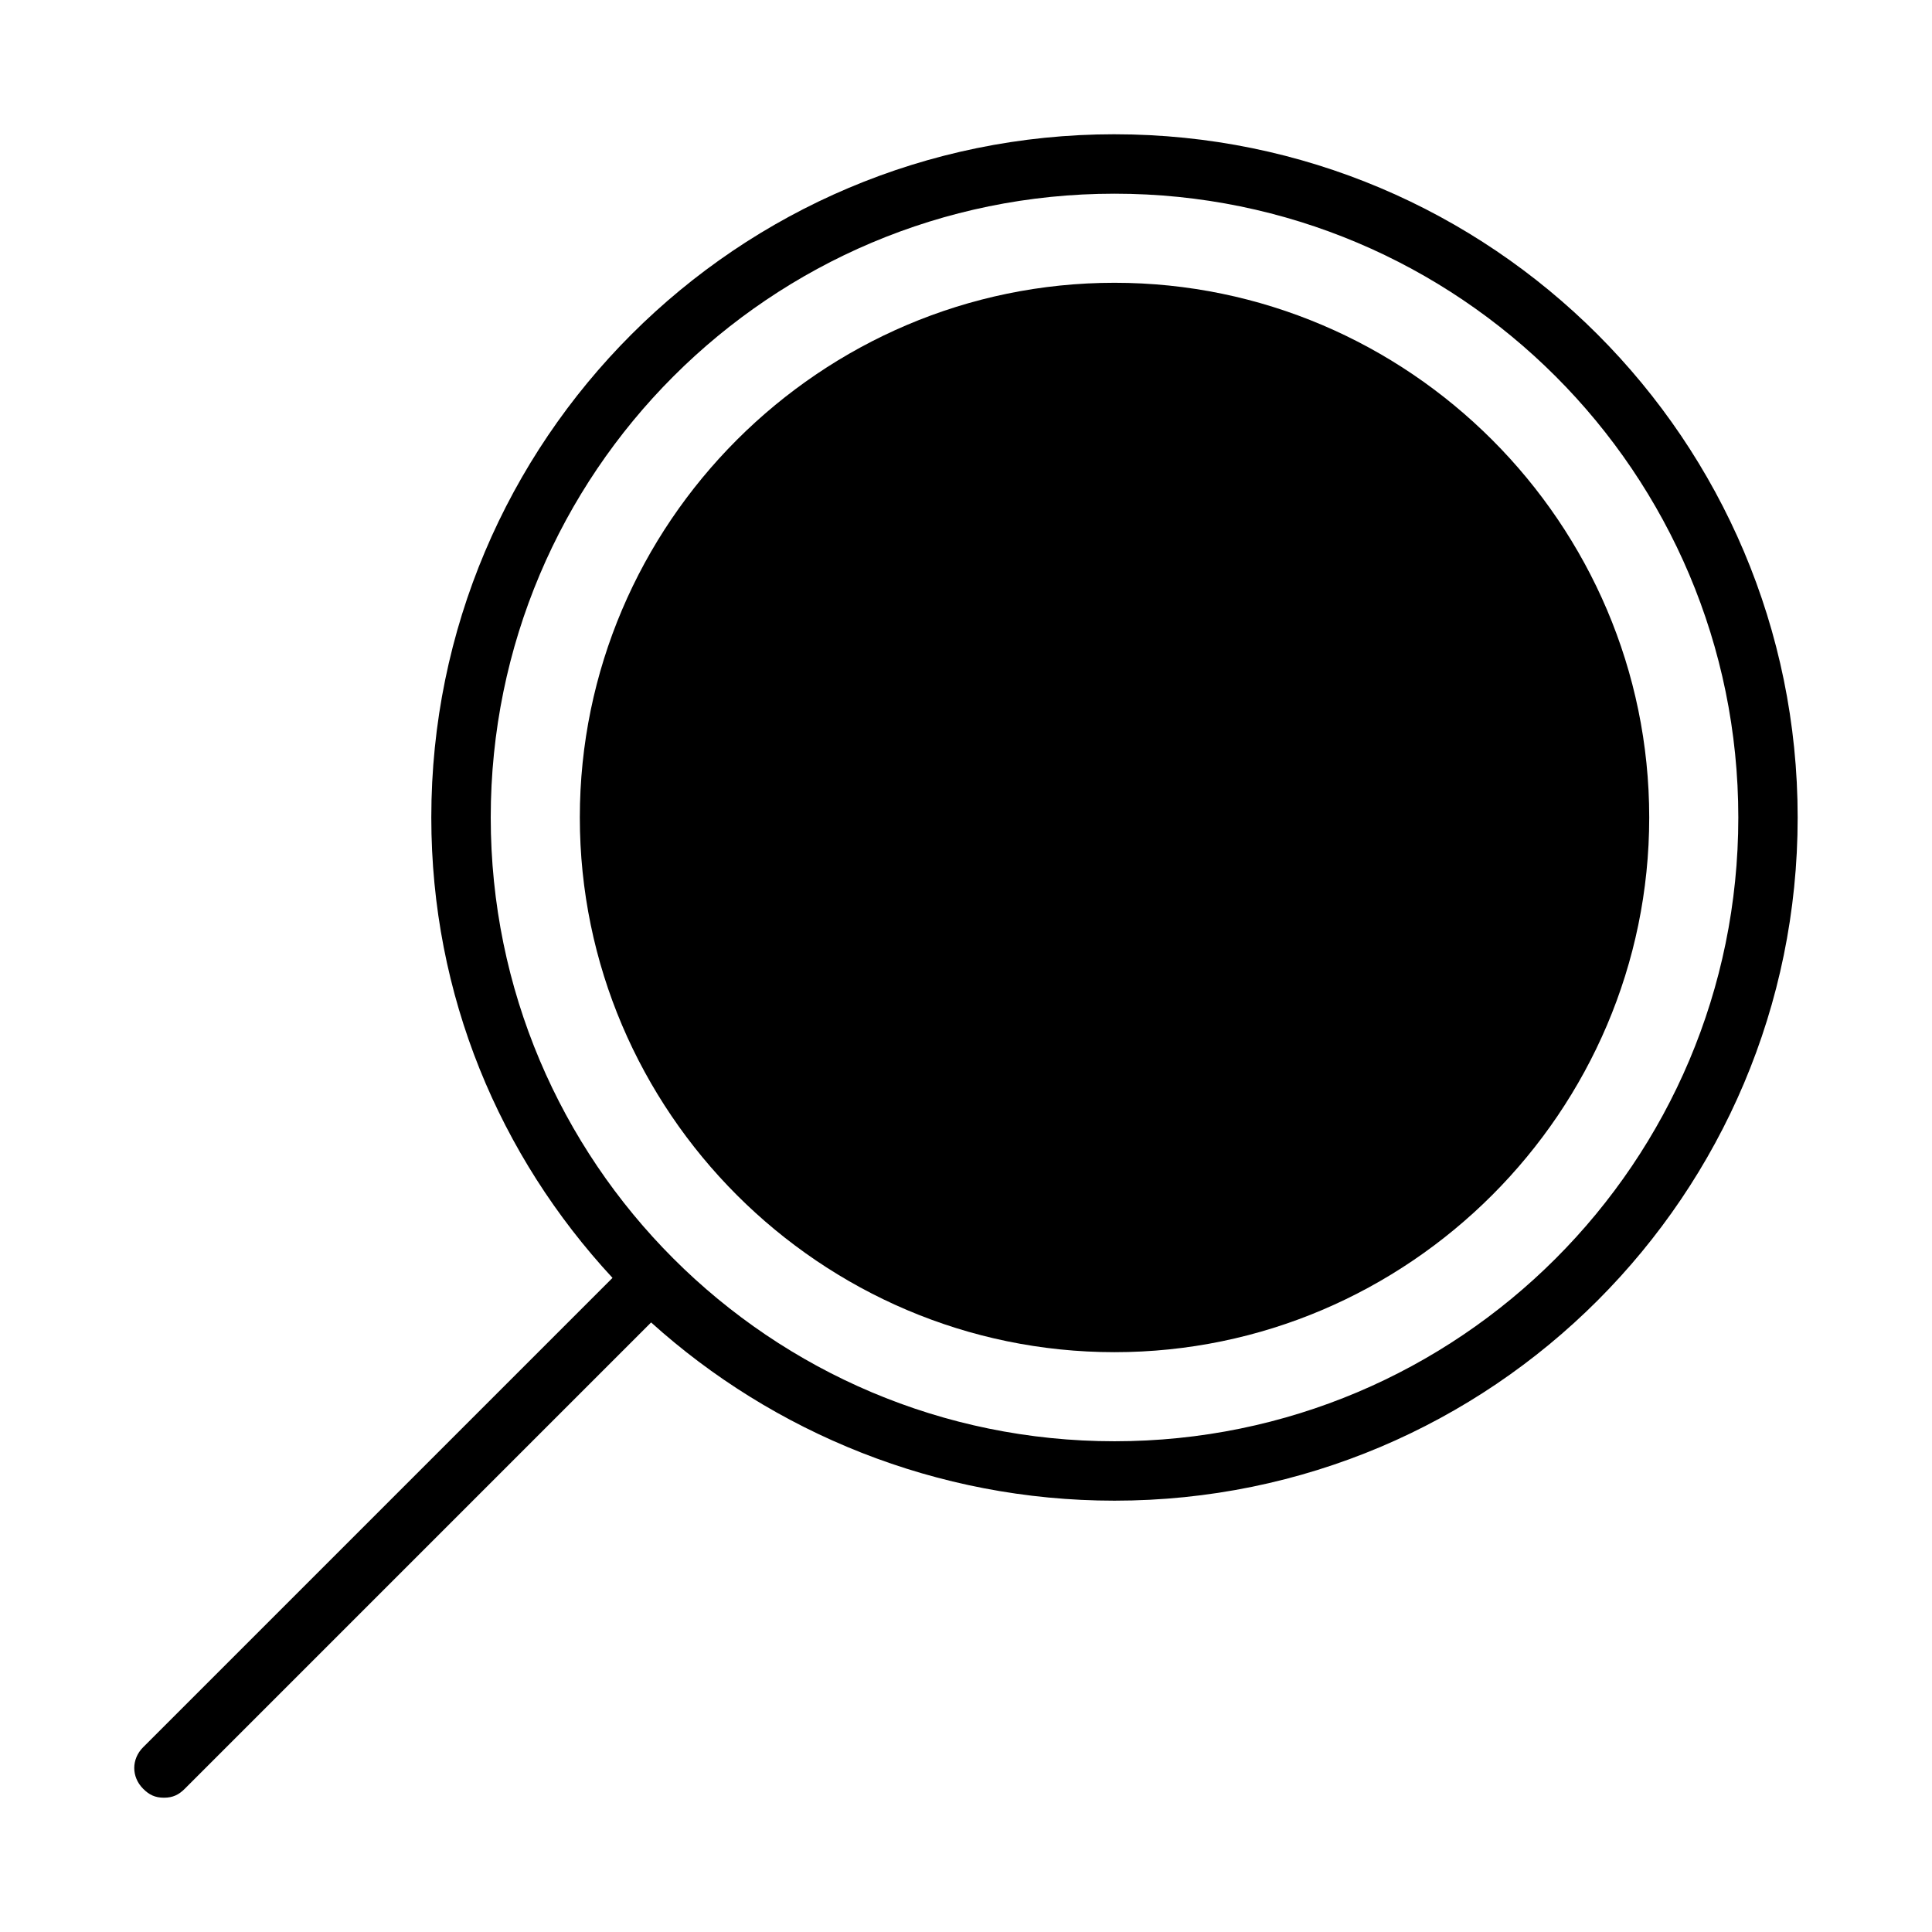 <?xml version="1.0" encoding="UTF-8"?>
<!-- The Best Svg Icon site in the world: iconSvg.co, Visit us! https://iconsvg.co -->
<svg fill="#000000" width="800px" height="800px" version="1.1" viewBox="144 144 512 512" xmlns="http://www.w3.org/2000/svg">
 <g>
  <path d="m439.36 179.58c-99.977 0-181.06 81.082-181.06 181.05 0 47.23 18.105 89.742 48.02 122.02l-124.38 124.38c-3.148 3.148-3.148 7.871 0 11.02 1.574 1.578 3.148 2.363 5.508 2.363 2.363 0 3.938-0.789 5.512-2.363l123.59-123.59c32.277 29.129 75.57 47.234 122.8 47.234 99.977 0 181.05-81.082 181.05-181.05 0-99.977-81.082-181.06-181.05-181.06zm0 346.37c-91.316 0-165.31-73.996-165.31-165.31 0-91.312 73.996-165.31 165.31-165.31s165.31 73.996 165.31 165.31c0 91.316-73.996 165.31-165.31 165.31z"/>
  <path d="m439.36 218.94c-77.934 0-141.7 63.762-141.7 141.7 0 77.934 63.762 141.7 141.7 141.7s141.7-63.762 141.7-141.7c0-77.93-63.762-141.7-141.7-141.7z"/>
 </g>
</svg>